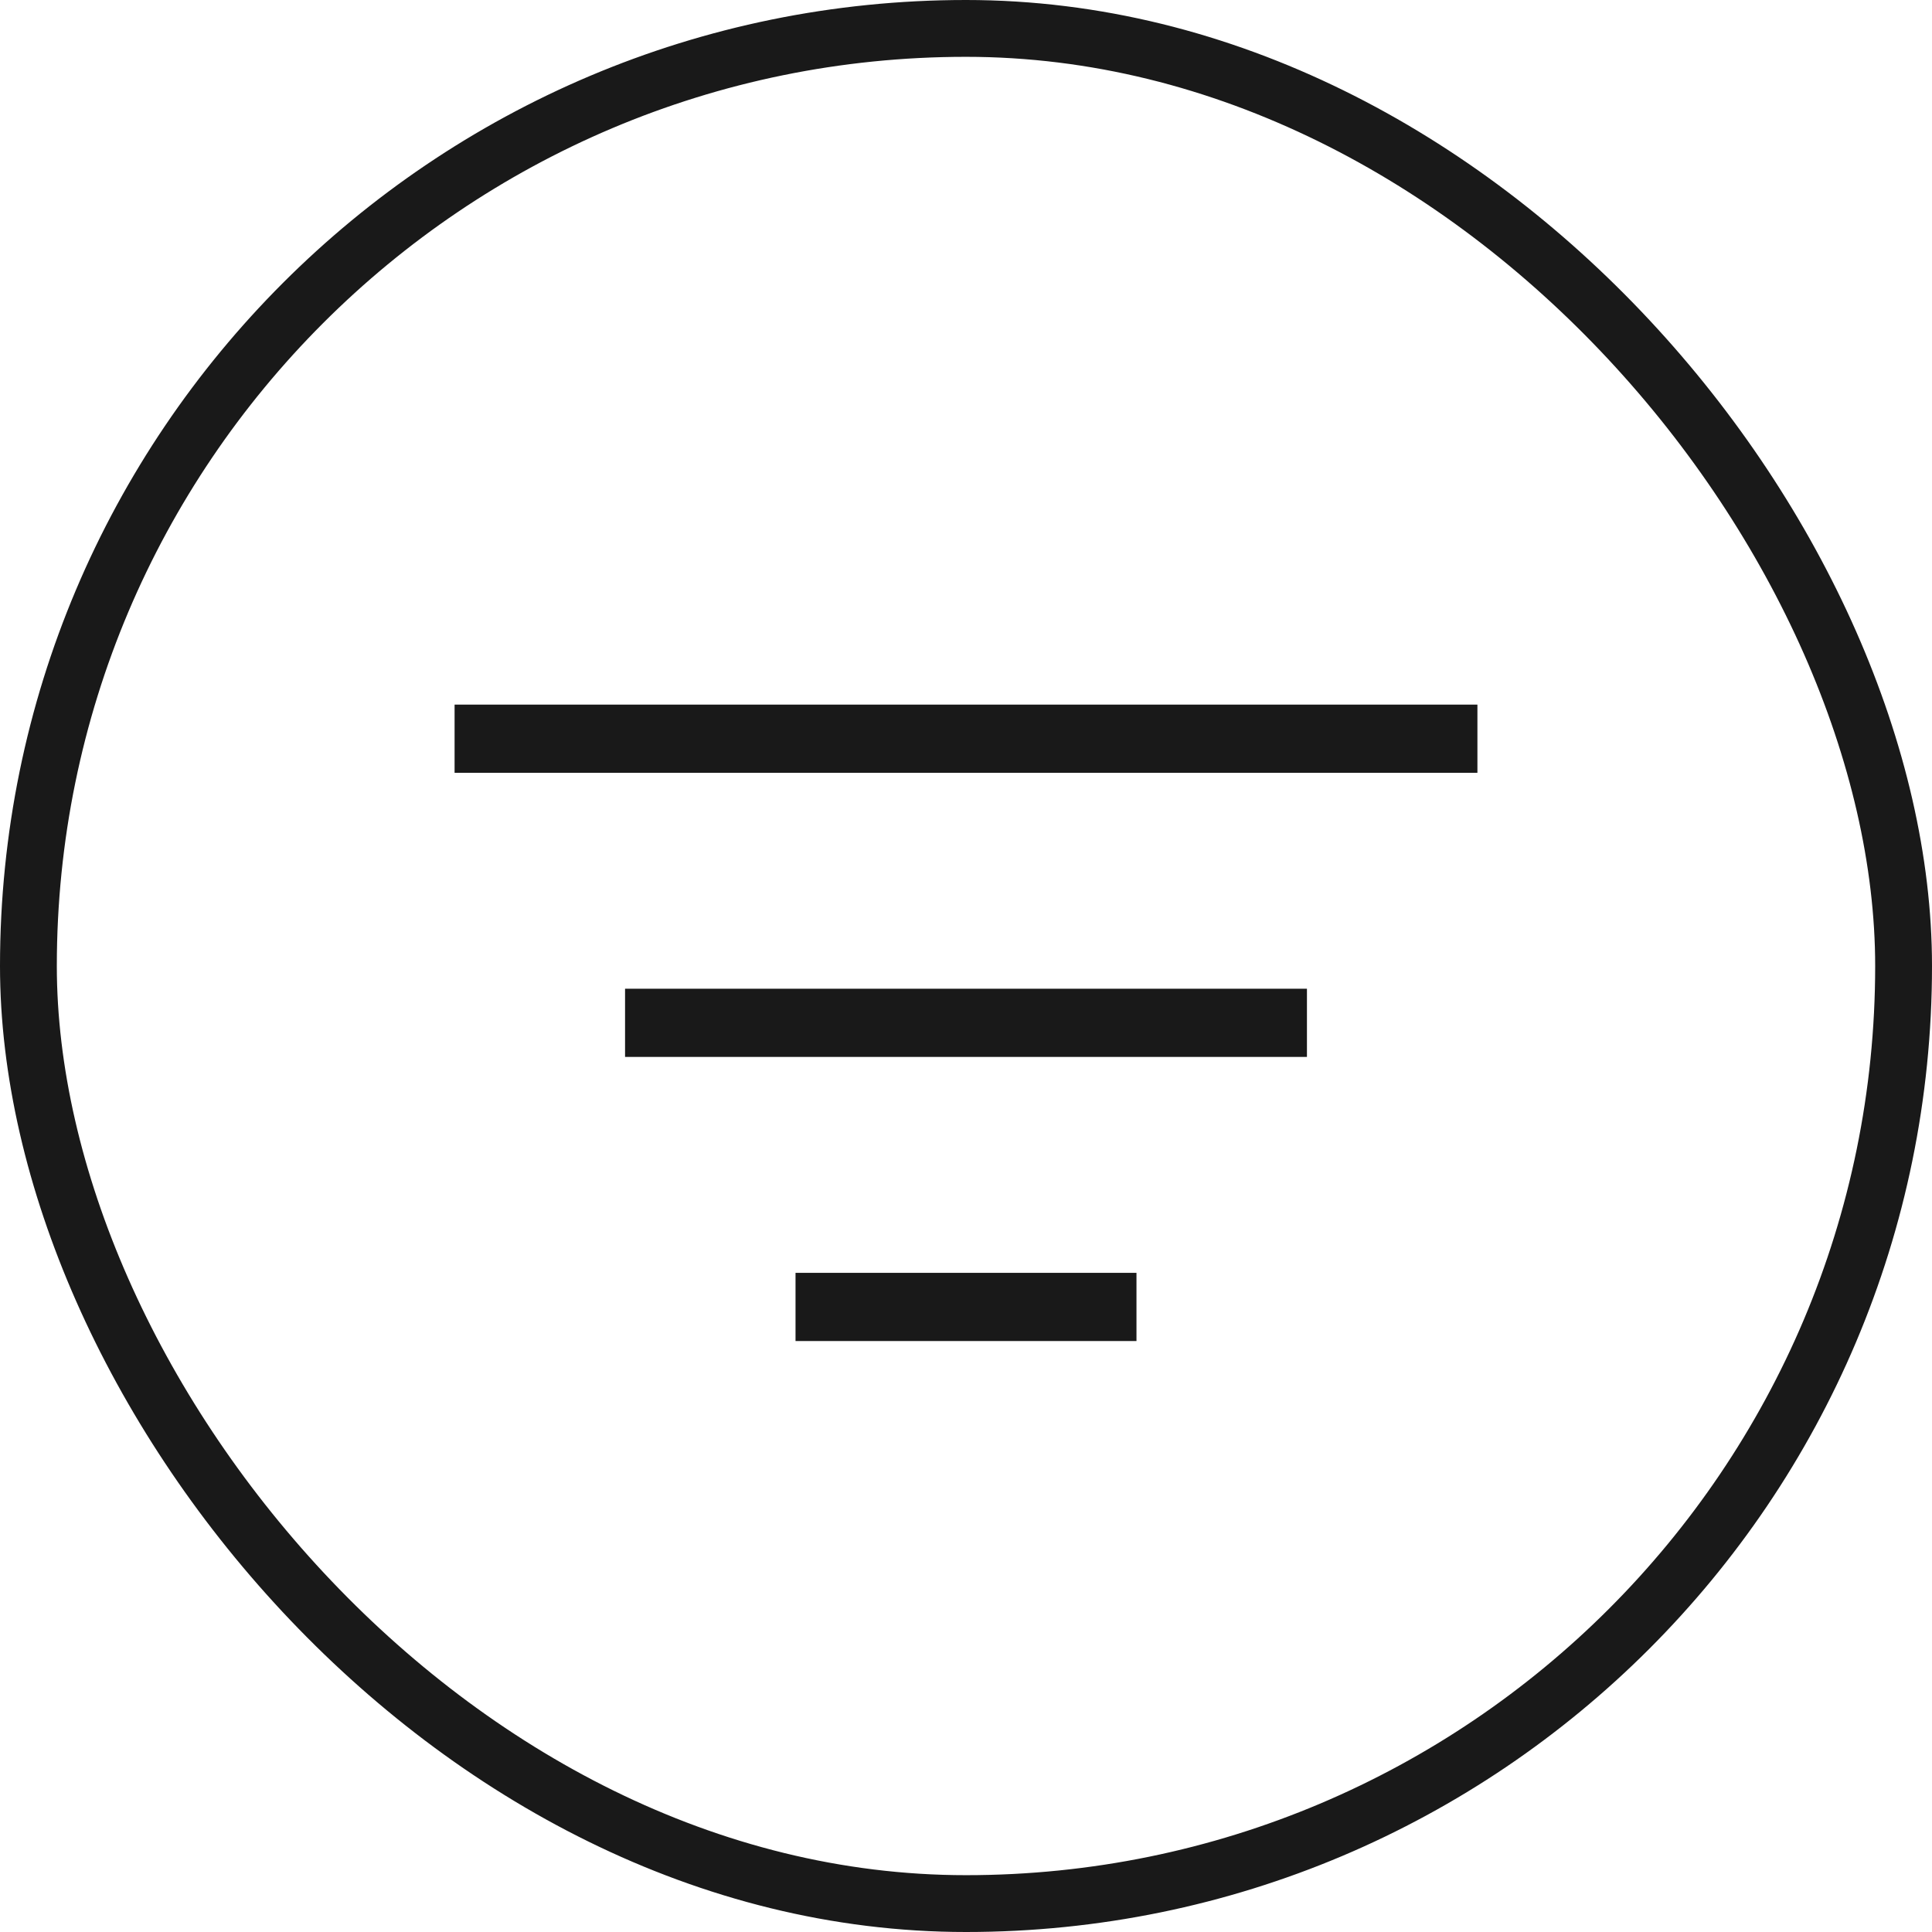 <svg xmlns="http://www.w3.org/2000/svg" width="34" height="34" viewBox="0 0 34 34">
  <g id="Group_23977" data-name="Group 23977" transform="translate(-59 -194)">
    <g id="Group_23425" data-name="Group 23425" transform="translate(-1122.25 -454.002)">
      <g id="Group_17943" data-name="Group 17943" transform="translate(786.904 -6417.309)">
        <g id="Rectangle_202" data-name="Rectangle 202" transform="translate(394.346 7065.311)" fill="none" stroke="#191919" stroke-width="1">
          <rect width="34" height="34" rx="17" stroke="none"/>
          <rect x="0.5" y="0.5" width="33" height="33" rx="16.5" fill="none"/>
        </g>
      </g>
    </g>
    <g id="Group_23426" data-name="Group 23426" transform="translate(-1661.5)">
      <line id="Line_6490" data-name="Line 6490" x2="18" transform="translate(1728.5 207)" fill="none" stroke="#191919" stroke-width="1.2"/>
      <line id="Line_6491" data-name="Line 6491" x2="12" transform="translate(1731.5 212)" fill="none" stroke="#191919" stroke-width="1.2"/>
      <line id="Line_6492" data-name="Line 6492" x2="6" transform="translate(1734.5 217)" fill="none" stroke="#191919" stroke-width="1.2"/>
    </g>
  </g>
</svg>
